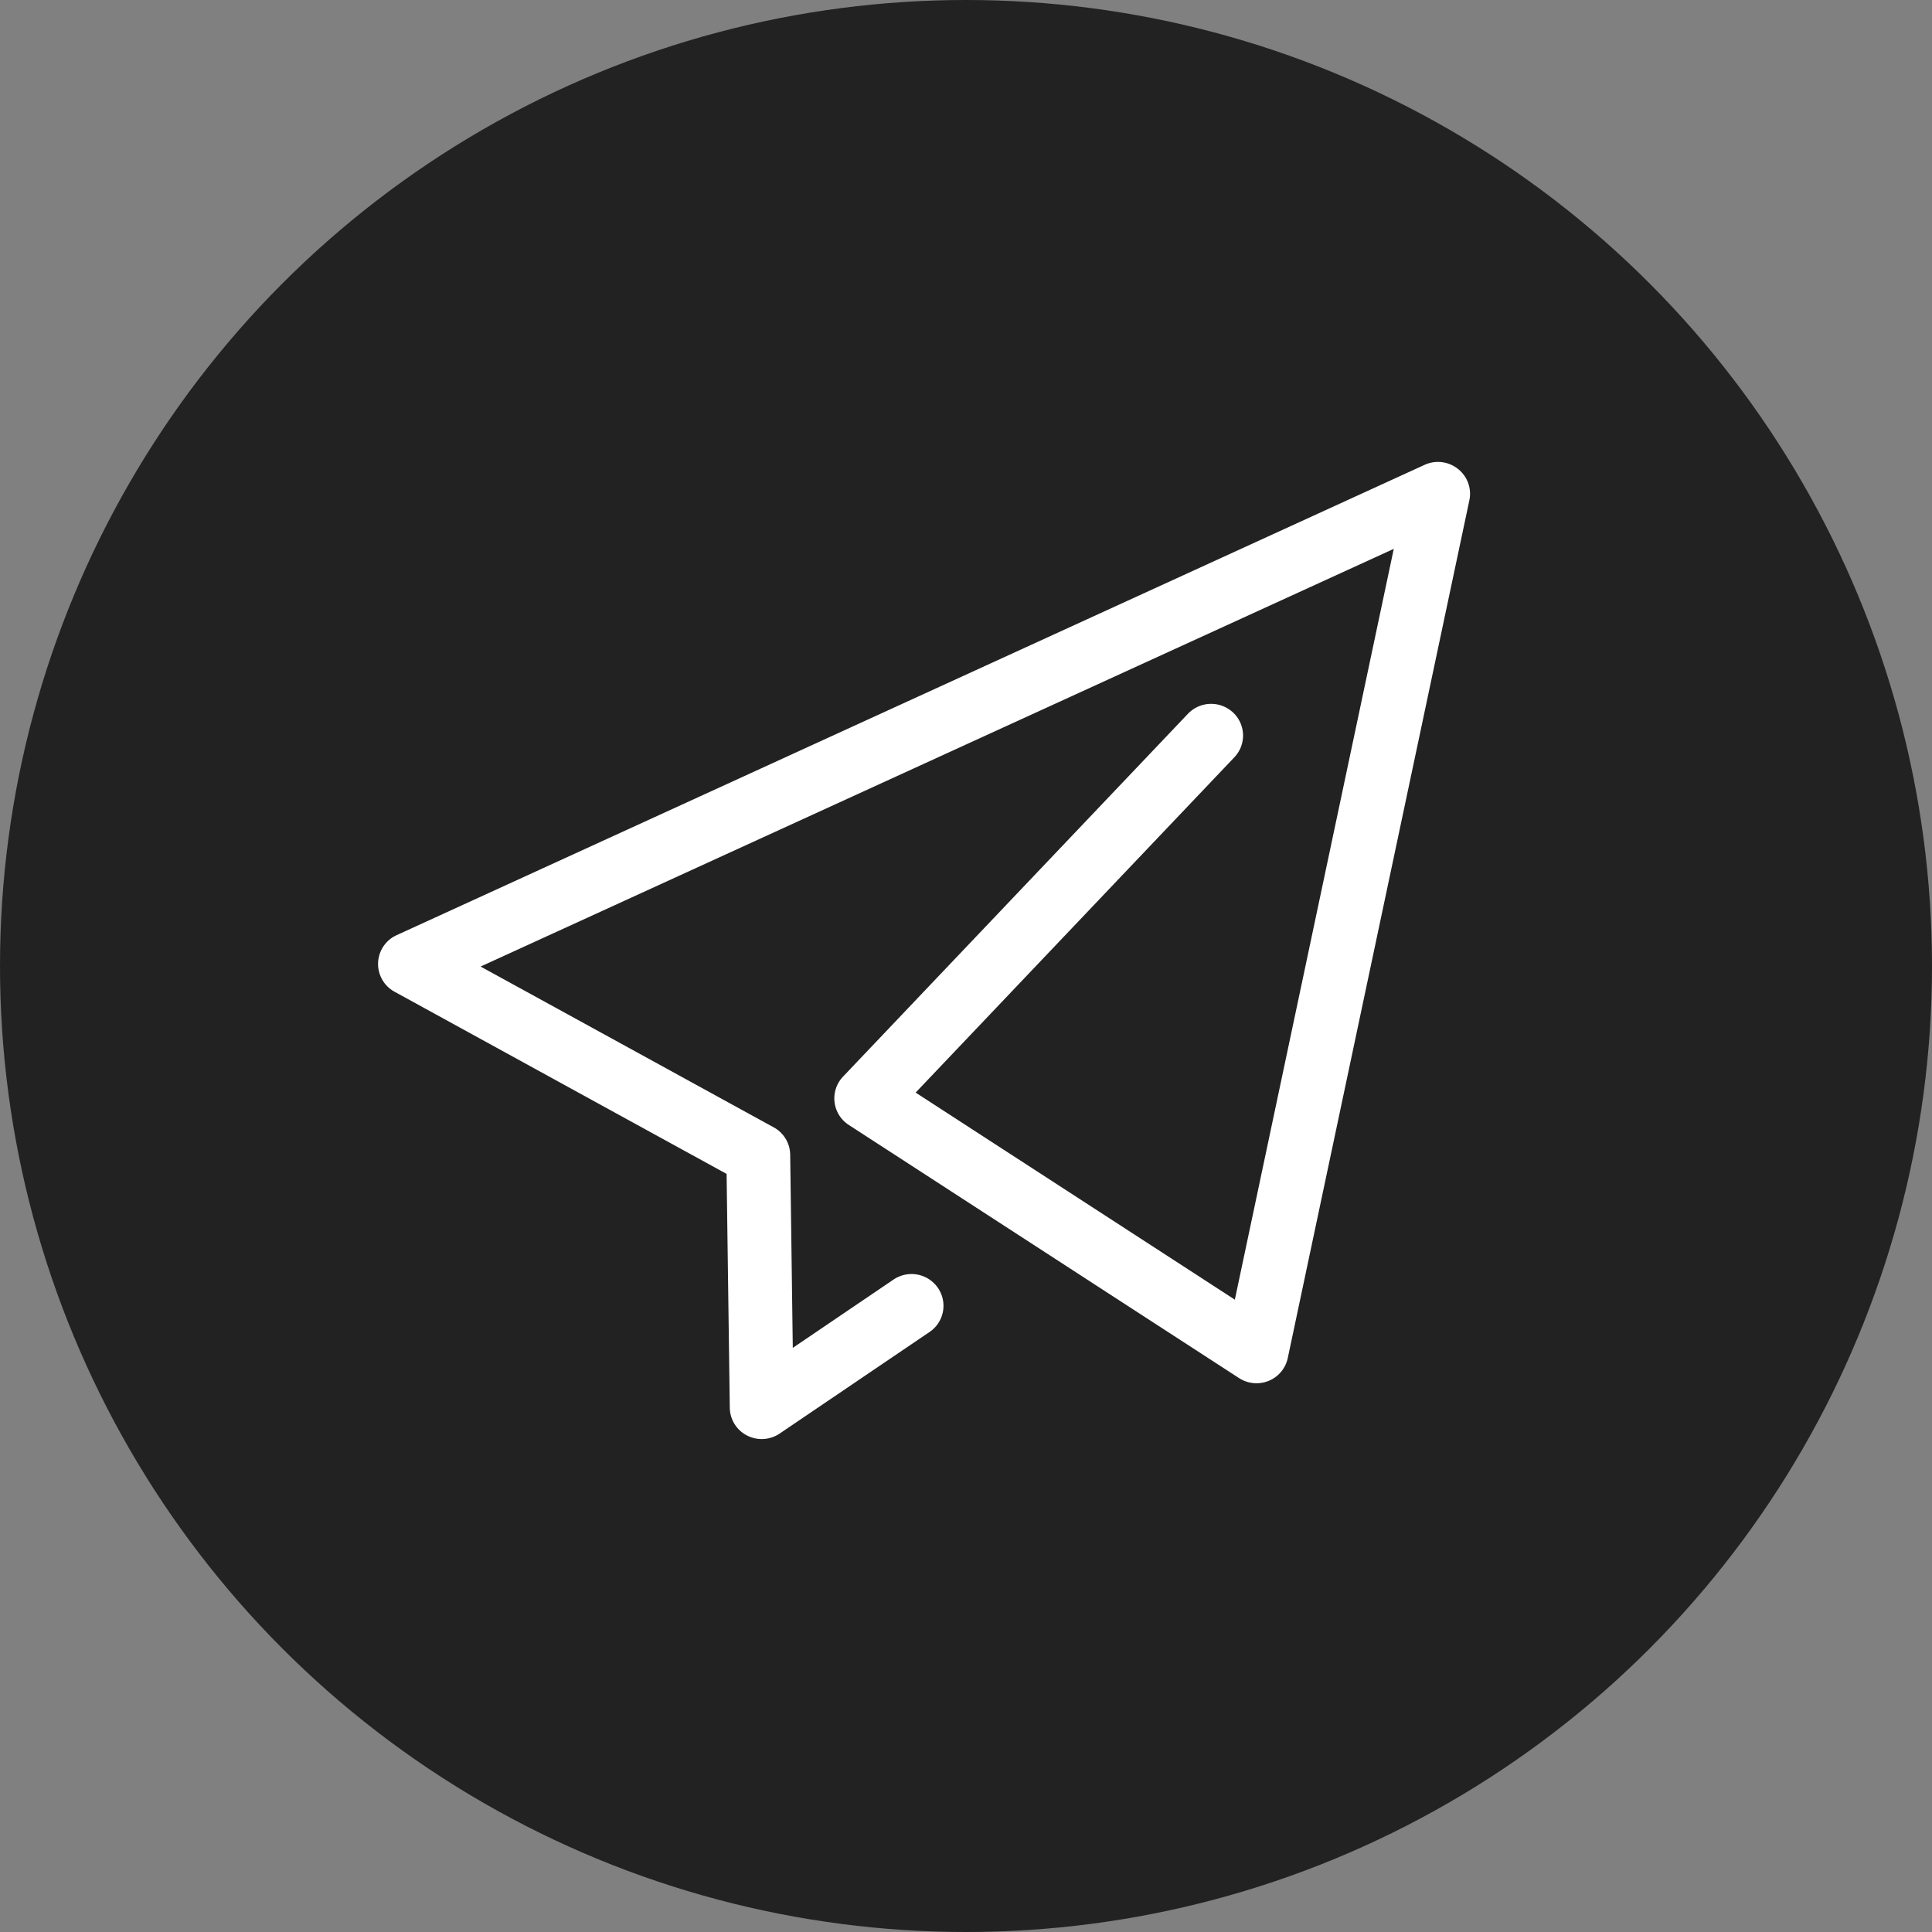 <svg xmlns="http://www.w3.org/2000/svg" width="46" height="46" viewBox="0 0 46 46">
  <rect x="0" y="0" width="46" height="46" fill="#808080" stroke="none"/>
  <g id="circle_contact" transform="translate(-1072 -2952)">
    <circle id="楕円形_10" data-name="楕円形 10" cx="23" cy="23" r="23" transform="translate(1072 2952)" fill="#222"/>
    <g id="icon_mail2" transform="translate(1081 2963)">
      <path id="パス_1721" data-name="パス 1721" d="M12.385,26.513a.763.763,0,0,1-.35-.085.754.754,0,0,1-.409-.66L11.55,20.2,3.643,15.862a.753.753,0,0,1,.05-1.346l24.48-11.2a.764.764,0,0,1,.792.1.752.752,0,0,1,.27.745L24.911,24.585a.756.756,0,0,1-.453.542.765.765,0,0,1-.706-.065l-9.293-6.028a.752.752,0,0,1-.137-1.15l8.212-8.639a.764.764,0,0,1,1.074-.031.751.751,0,0,1,.031,1.067l-7.588,7.983,7.6,4.93L27.435,5.318,5.693,15.263l6.978,3.828a.754.754,0,0,1,.393.651l.062,4.6,2.4-1.627a.763.763,0,0,1,1.056.2.752.752,0,0,1-.2,1.049l-3.571,2.42A.763.763,0,0,1,12.385,26.513Z" transform="translate(-3.25 -3.25)" fill="#fff"/>
    </g>
  </g>
</svg>
